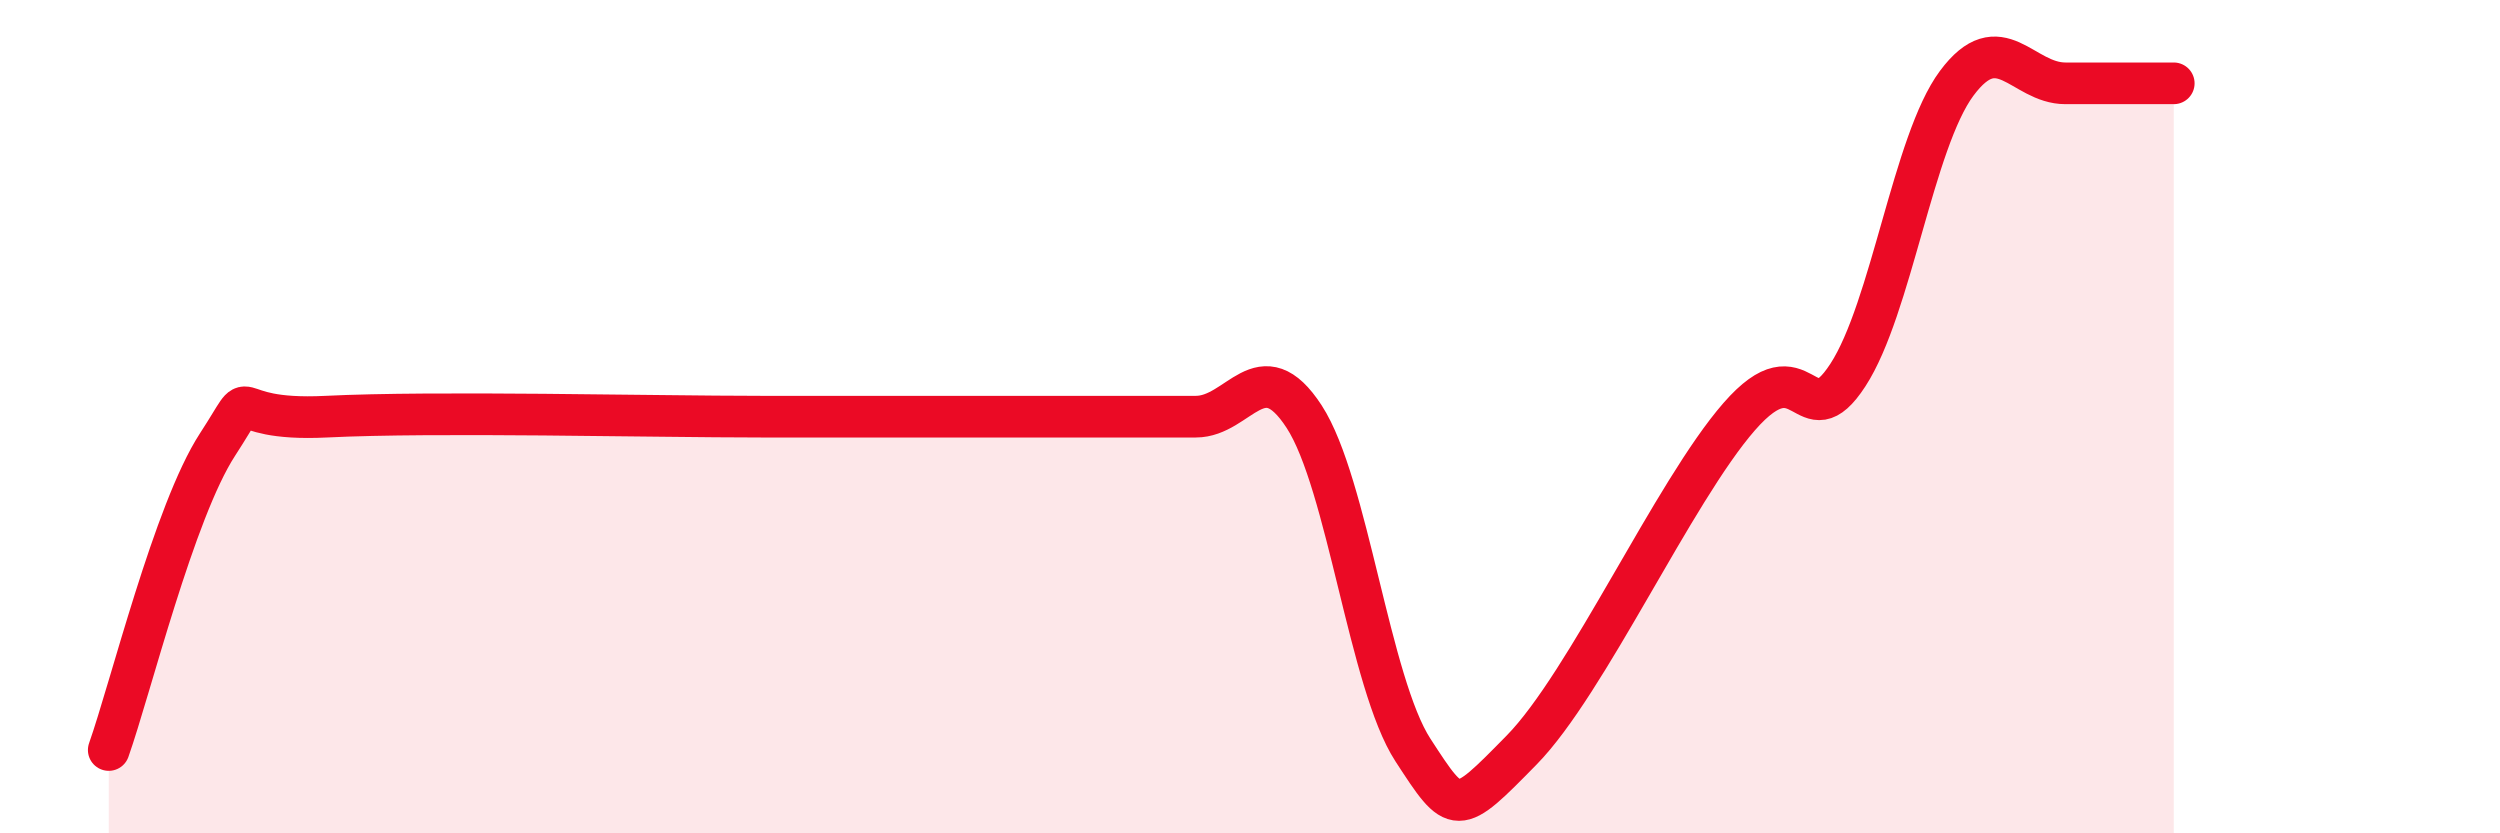 
    <svg width="60" height="20" viewBox="0 0 60 20" xmlns="http://www.w3.org/2000/svg">
      <path
        d="M 2.61,18 C 3.13,16.53 4.18,12.27 5.22,10.67 C 6.26,9.07 5.22,10.13 7.83,10 C 10.44,9.87 15.65,10 18.26,10 C 20.87,10 19.83,10 20.87,10 C 21.91,10 22.44,10 23.48,10 C 24.52,10 25.05,10 26.09,10 C 27.13,10 27.66,10 28.7,10 C 29.74,10 30.26,8.4 31.3,10 C 32.34,11.6 32.87,16.4 33.91,18 C 34.95,19.6 34.95,19.6 36.52,18 C 38.09,16.4 40.17,11.8 41.74,10 C 43.31,8.2 43.31,10.6 44.35,9 C 45.39,7.4 45.92,3.4 46.96,2 C 48,0.6 48.53,2 49.57,2 C 50.61,2 51.65,2 52.17,2L52.17 20L2.61 20Z"
        fill="#EB0A25"
        opacity="0.1"
        stroke-linecap="round"
        stroke-linejoin="round"
      />
      <path
        d="M 2.61,18 C 3.13,16.53 4.18,12.27 5.22,10.67 C 6.26,9.07 5.22,10.13 7.83,10 C 10.44,9.87 15.65,10 18.26,10 C 20.87,10 19.83,10 20.87,10 C 21.91,10 22.44,10 23.48,10 C 24.52,10 25.05,10 26.09,10 C 27.13,10 27.66,10 28.7,10 C 29.74,10 30.26,8.4 31.3,10 C 32.34,11.6 32.87,16.4 33.91,18 C 34.95,19.6 34.95,19.6 36.52,18 C 38.09,16.4 40.17,11.8 41.74,10 C 43.31,8.2 43.31,10.6 44.35,9 C 45.39,7.4 45.92,3.4 46.96,2 C 48,0.6 48.53,2 49.57,2 C 50.61,2 51.65,2 52.17,2"
        stroke="#EB0A25"
        stroke-width="1"
        fill="none"
        stroke-linecap="round"
        stroke-linejoin="round"
      />
    </svg>
  